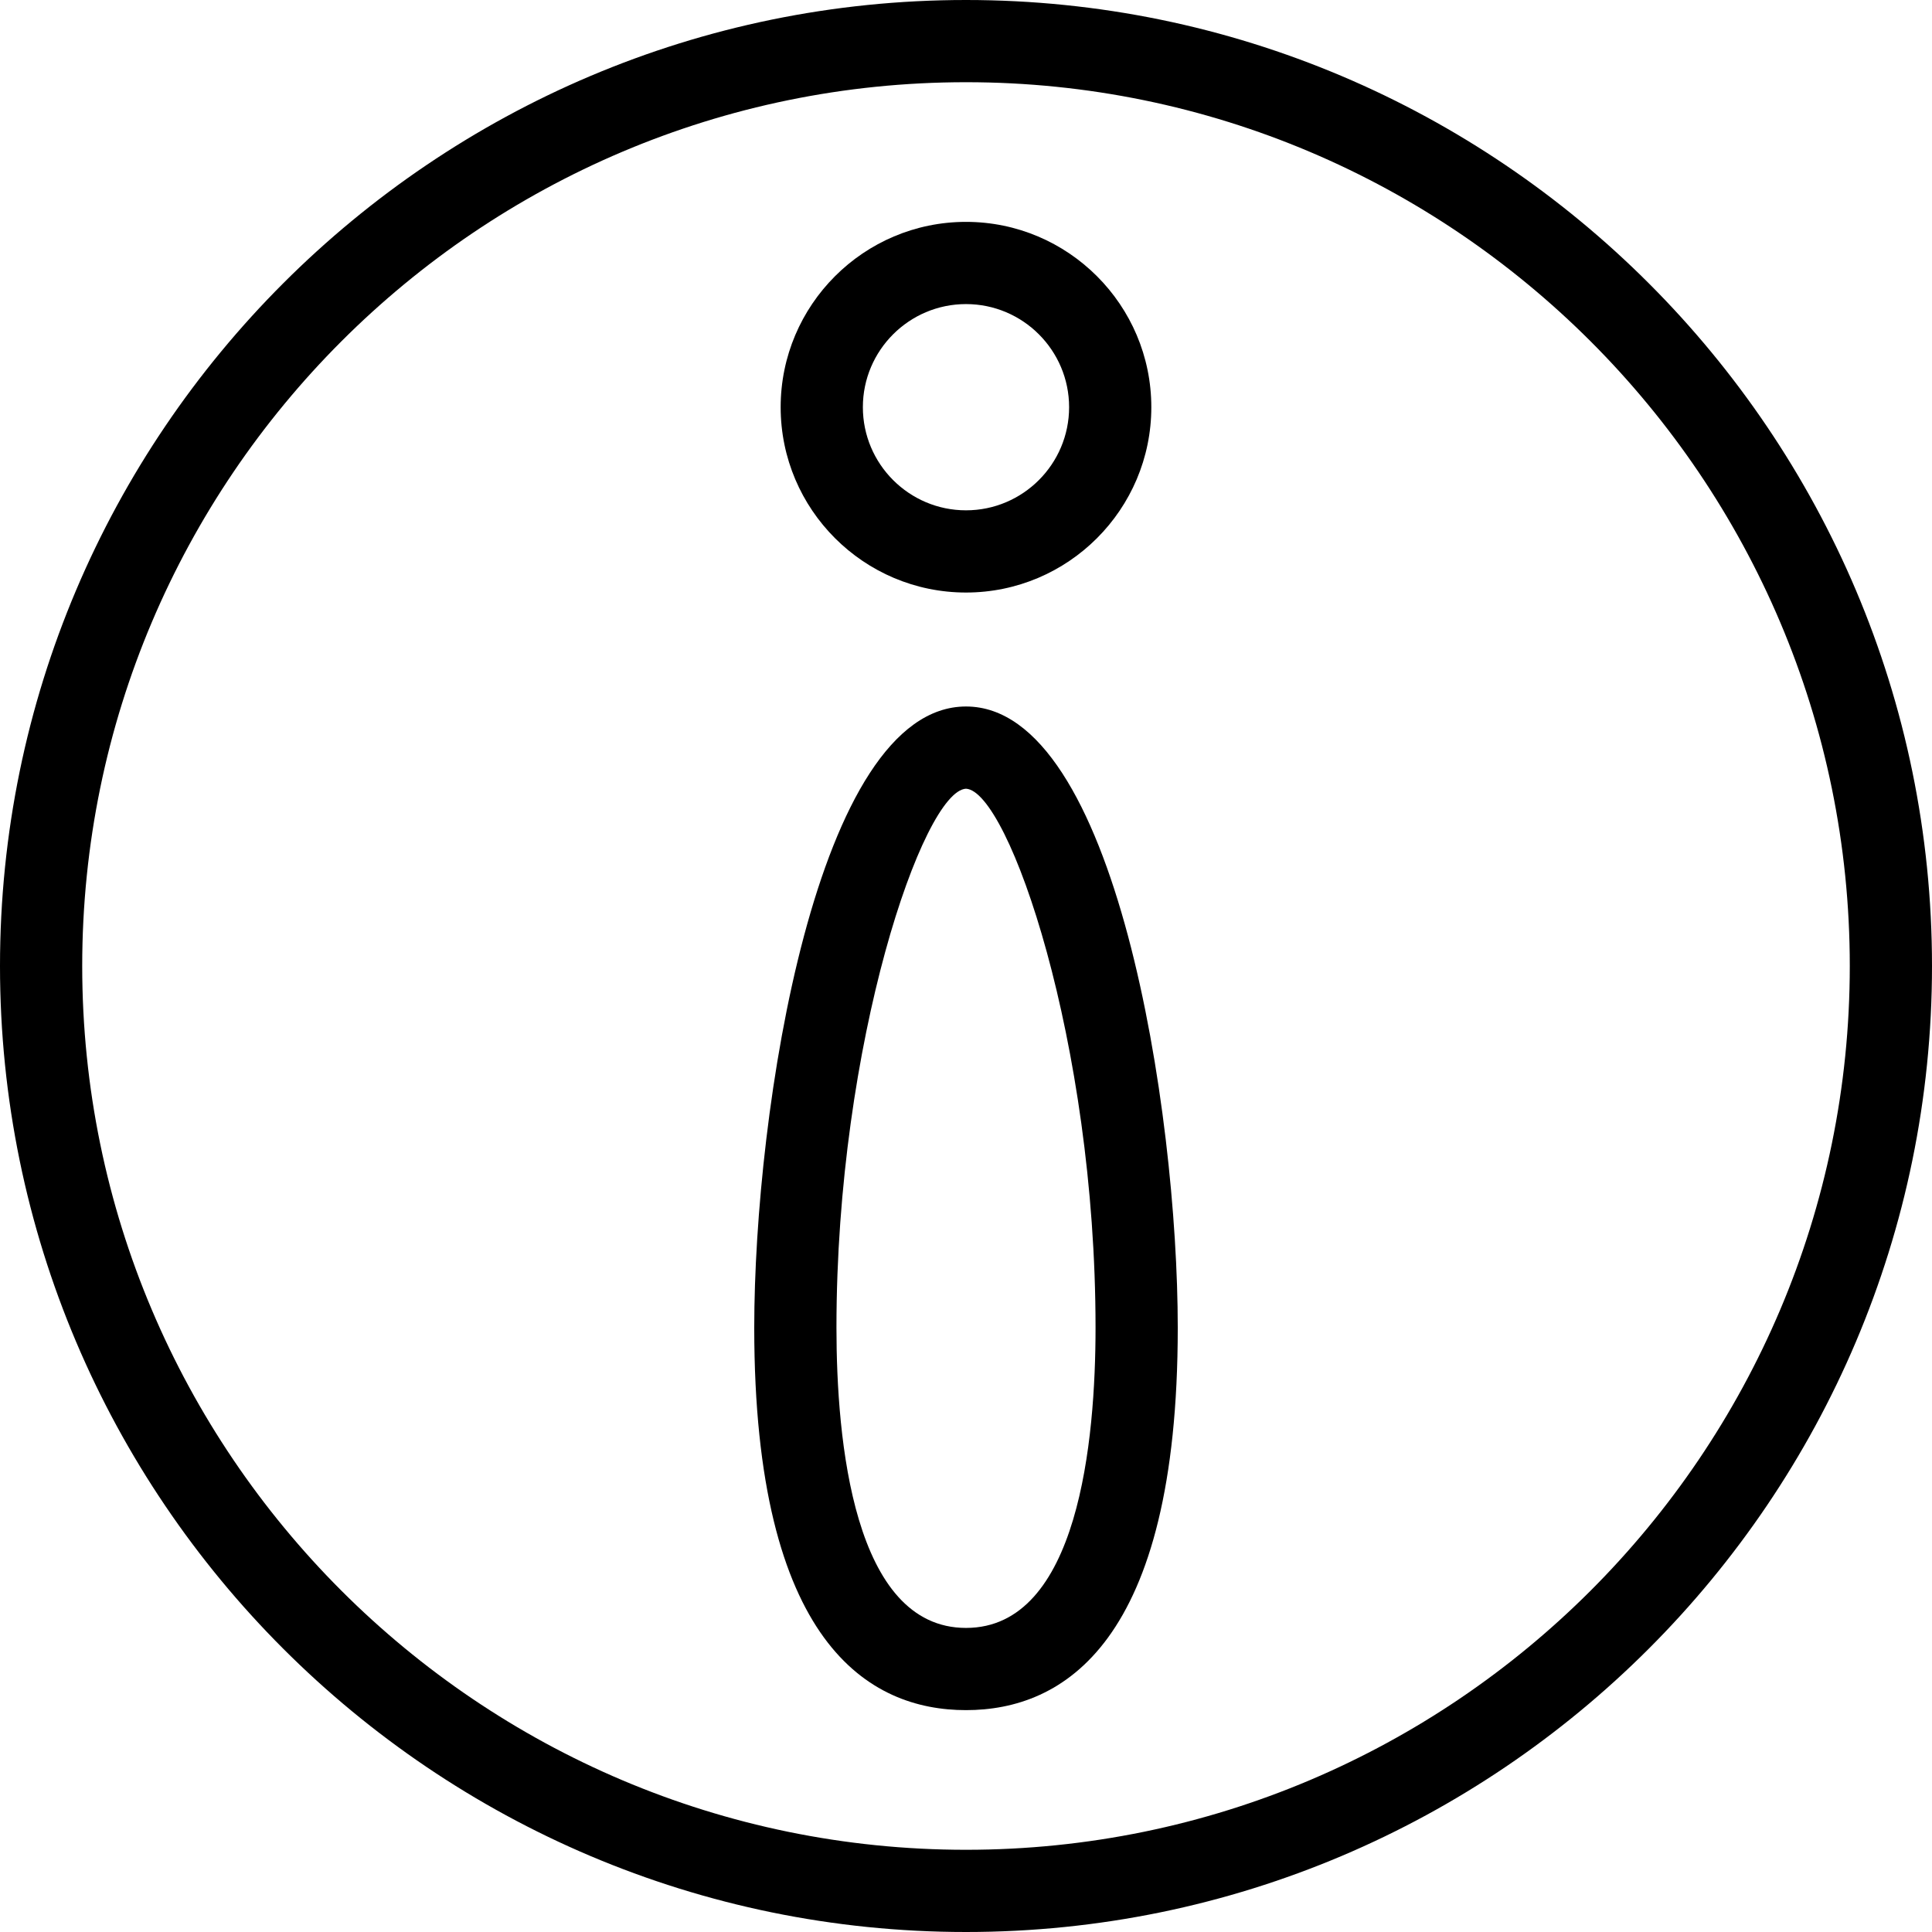 <?xml version="1.0" encoding="iso-8859-1"?>
<!-- Uploaded to: SVG Repo, www.svgrepo.com, Generator: SVG Repo Mixer Tools -->
<svg fill="#000000" height="800px" width="800px" version="1.1" id="Capa_1" xmlns="http://www.w3.org/2000/svg" xmlns:xlink="http://www.w3.org/1999/xlink" 
	 viewBox="0 0 490 490" xml:space="preserve">
<g>
	<path d="M245,490C109.906,490,0,380.094,0,245S109.906,0,245,0s245,109.906,245,245S380.094,490,245,490z M245,20.851
		C121.405,20.851,20.851,121.405,20.851,245S121.405,469.149,245,469.149S469.149,368.595,469.149,245S368.595,20.851,245,20.851z"
		/>
	<path d="M245,433.729c-24.501,0-53.706-16.825-53.706-96.987c0-54.943,15.756-157.559,53.706-157.559
		s53.706,102.616,53.706,157.559C298.706,416.905,269.501,433.729,245,433.729z M245,200.035
		c-10.818,0.565-32.855,64.203-32.855,136.708c0,28.437,4.266,76.136,32.855,76.136s32.855-47.699,32.855-76.136
		C277.855,264.283,255.818,200.626,245,200.035z"/>
	<path d="M245,150.28c-25.921,0-47.007-21.086-47.007-47.007c0-25.917,21.086-47.001,47.007-47.001
		c25.916,0,47.002,21.085,47.002,47.001C292.002,129.194,270.916,150.28,245,150.28z M245,77.123
		c-14.422,0-26.156,11.729-26.156,26.15s11.734,26.156,26.156,26.156c14.422,0,26.15-11.734,26.15-26.156S259.422,77.123,245,77.123
		z"/>
</g>
</svg>